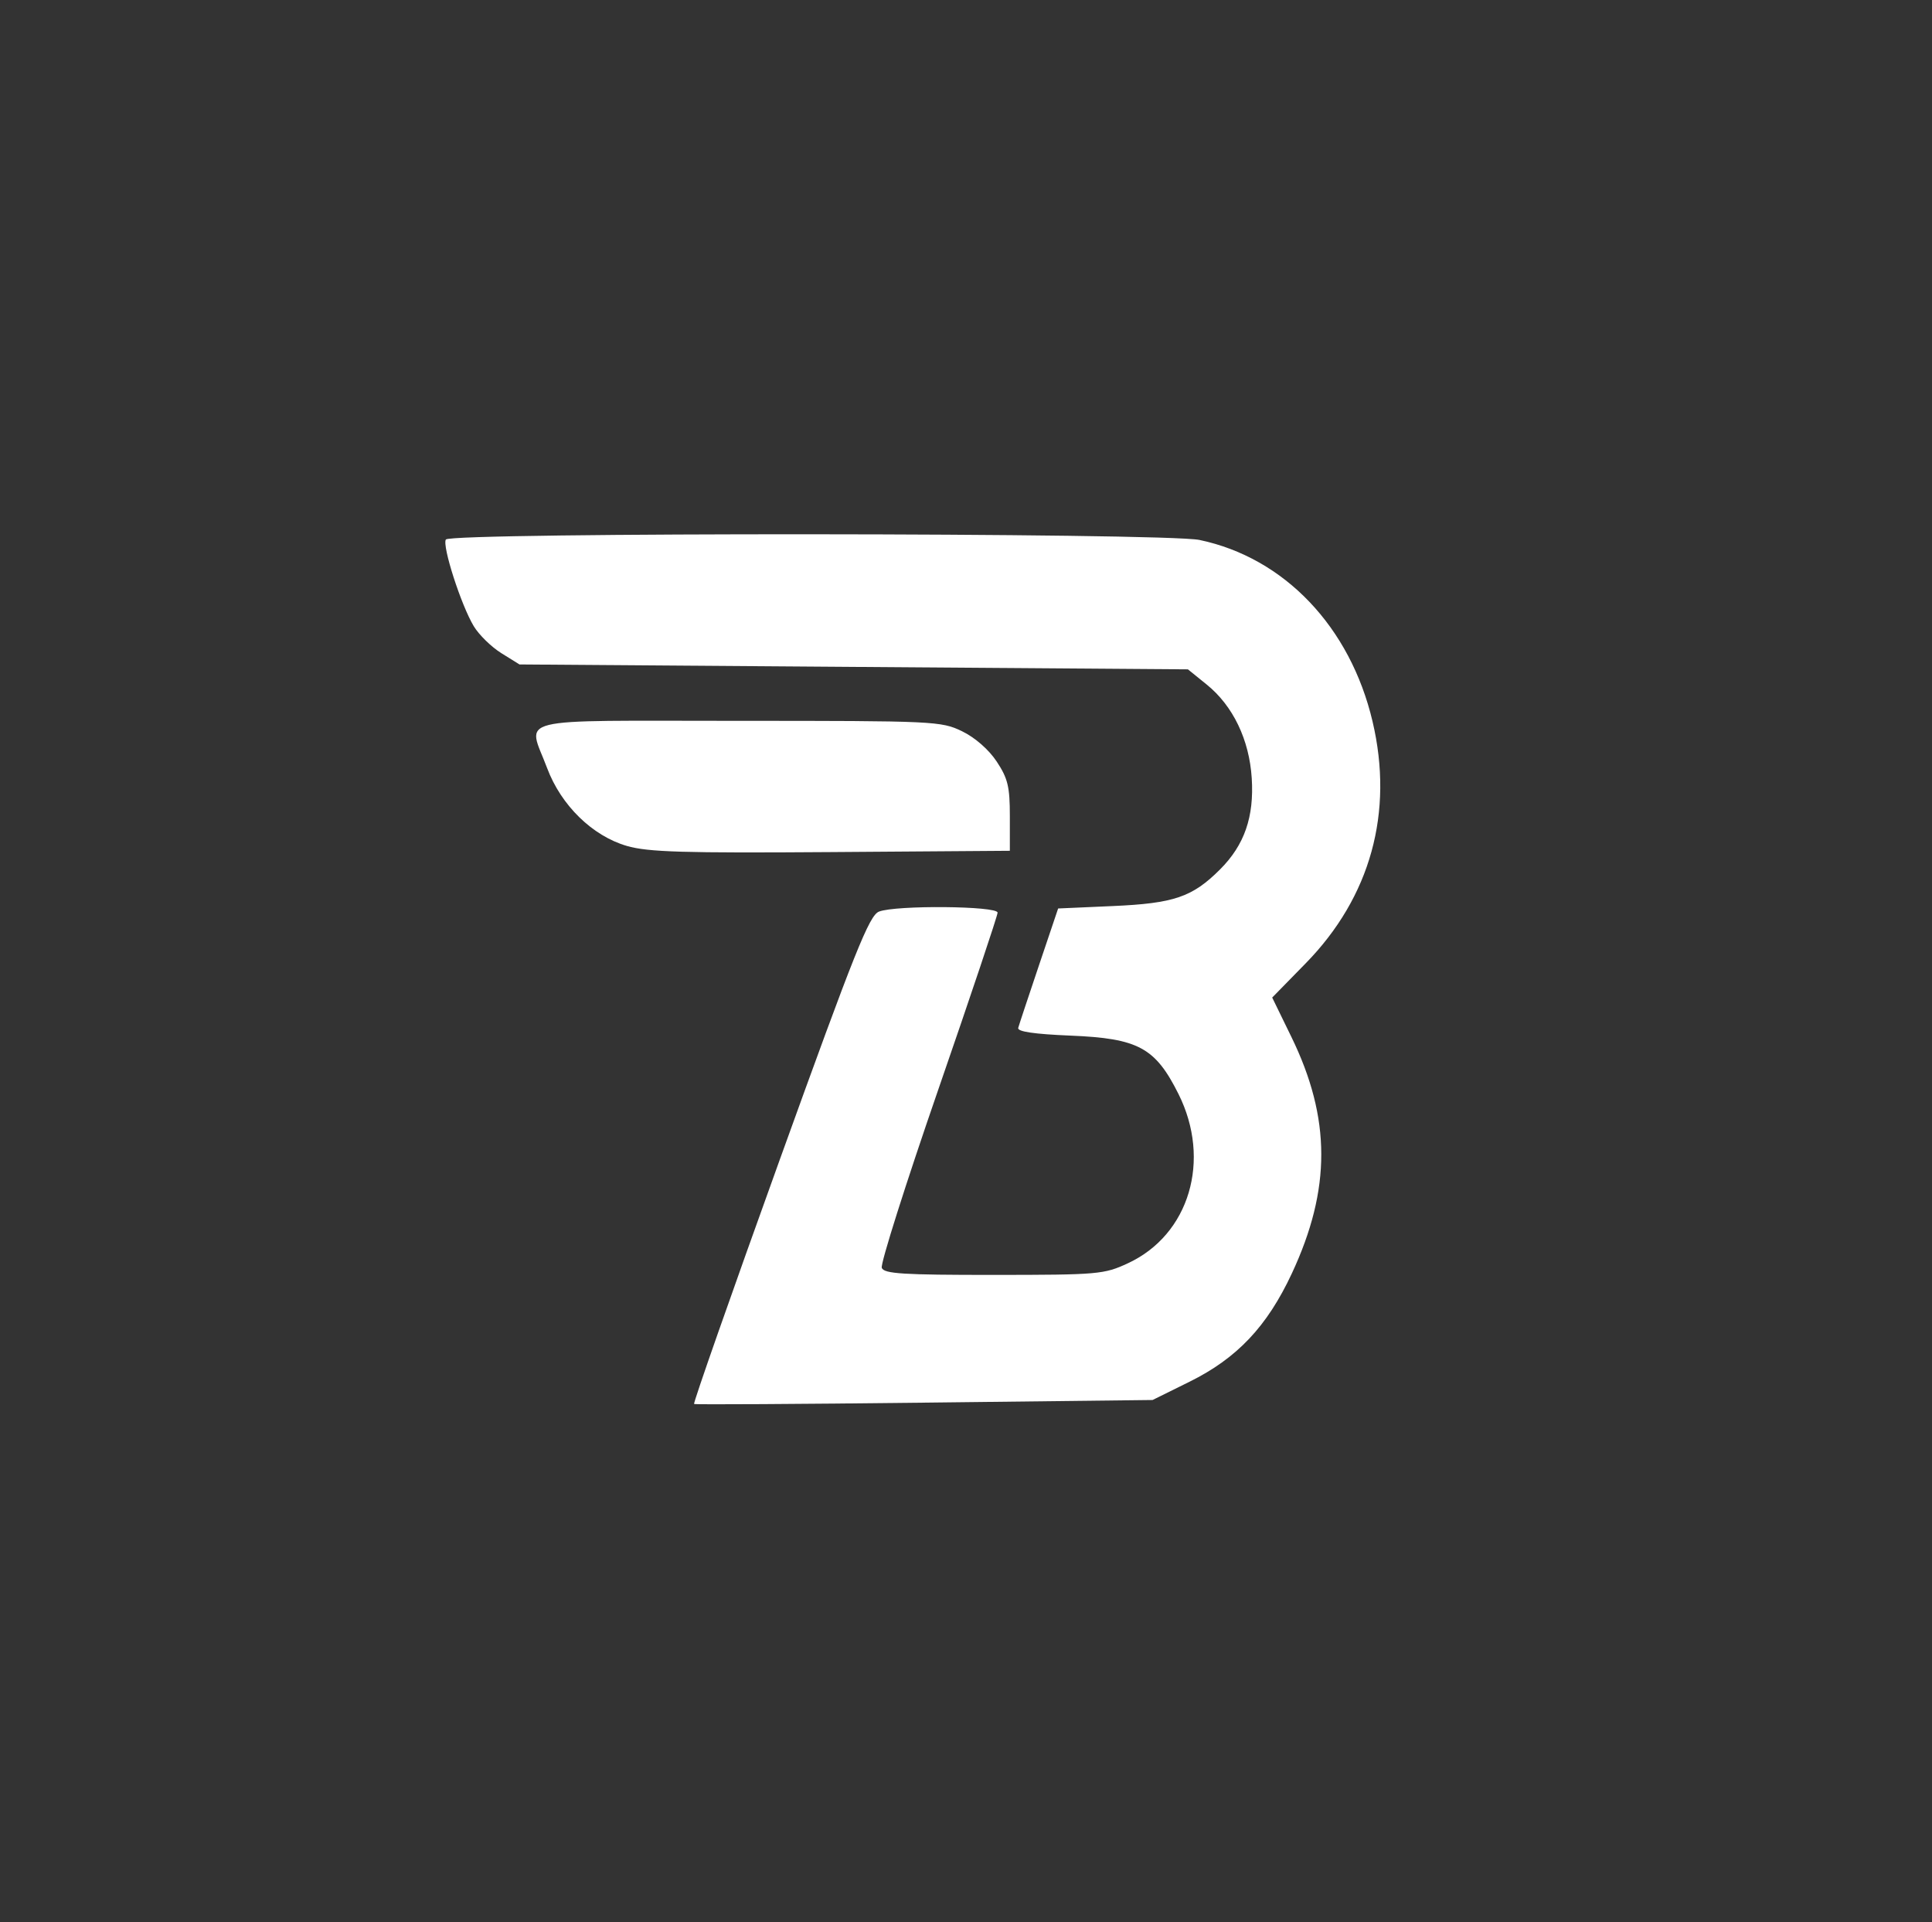 <?xml version="1.0" encoding="UTF-8"?> <svg xmlns="http://www.w3.org/2000/svg" width="197" height="196" viewBox="0 0 197 196" fill="none"><rect x="0" y="0" width="197" height="196" fill="#333333" stroke="none"/> <path fill-rule="evenodd" clip-rule="evenodd" d="M122.321 55.058C130.971 56.88 137.682 63.923 139.955 73.567C142.138 82.825 139.75 91.466 133.143 98.219L129.722 101.715L131.68 105.733C135.728 114.038 135.741 121.241 131.724 129.848C129.201 135.253 126.143 138.489 121.294 140.887L117.526 142.75L94.249 143.02C81.446 143.168 70.882 143.229 70.773 143.156C70.664 143.082 74.602 131.856 79.523 118.21C87.183 96.971 88.637 93.334 89.628 92.95C91.354 92.279 101.721 92.371 101.721 93.057C101.721 93.363 99.001 101.475 95.678 111.084C92.354 120.693 89.759 128.88 89.912 129.277C90.143 129.878 92.07 129.999 101.33 129.995C112.013 129.99 112.576 129.941 115.029 128.799C121.276 125.89 123.538 118.297 120.168 111.552C117.802 106.818 116.07 105.88 109.163 105.596C105.449 105.442 103.722 105.188 103.825 104.81C103.908 104.502 104.858 101.636 105.936 98.441L107.895 92.632L113.459 92.386C119.713 92.111 121.582 91.472 124.405 88.649C126.892 86.162 127.888 83.296 127.636 79.347C127.387 75.423 125.728 71.973 123.048 69.803L121.129 68.25L87.05 68L52.971 67.75L51.121 66.6C50.104 65.967 48.838 64.73 48.308 63.85C47.016 61.703 45.068 55.652 45.463 55.012C45.923 54.269 118.779 54.312 122.321 55.058ZM98.096 74.561C99.415 75.199 100.821 76.428 101.629 77.648C102.767 79.368 102.971 80.211 102.971 83.213V86.75L84.746 86.882C69.662 86.99 66.071 86.882 63.915 86.255C60.405 85.235 57.209 82.112 55.788 78.316C53.799 72.999 51.767 73.5 75.313 73.5C95.275 73.5 95.972 73.532 98.096 74.561Z" fill="white"></path> </svg> 